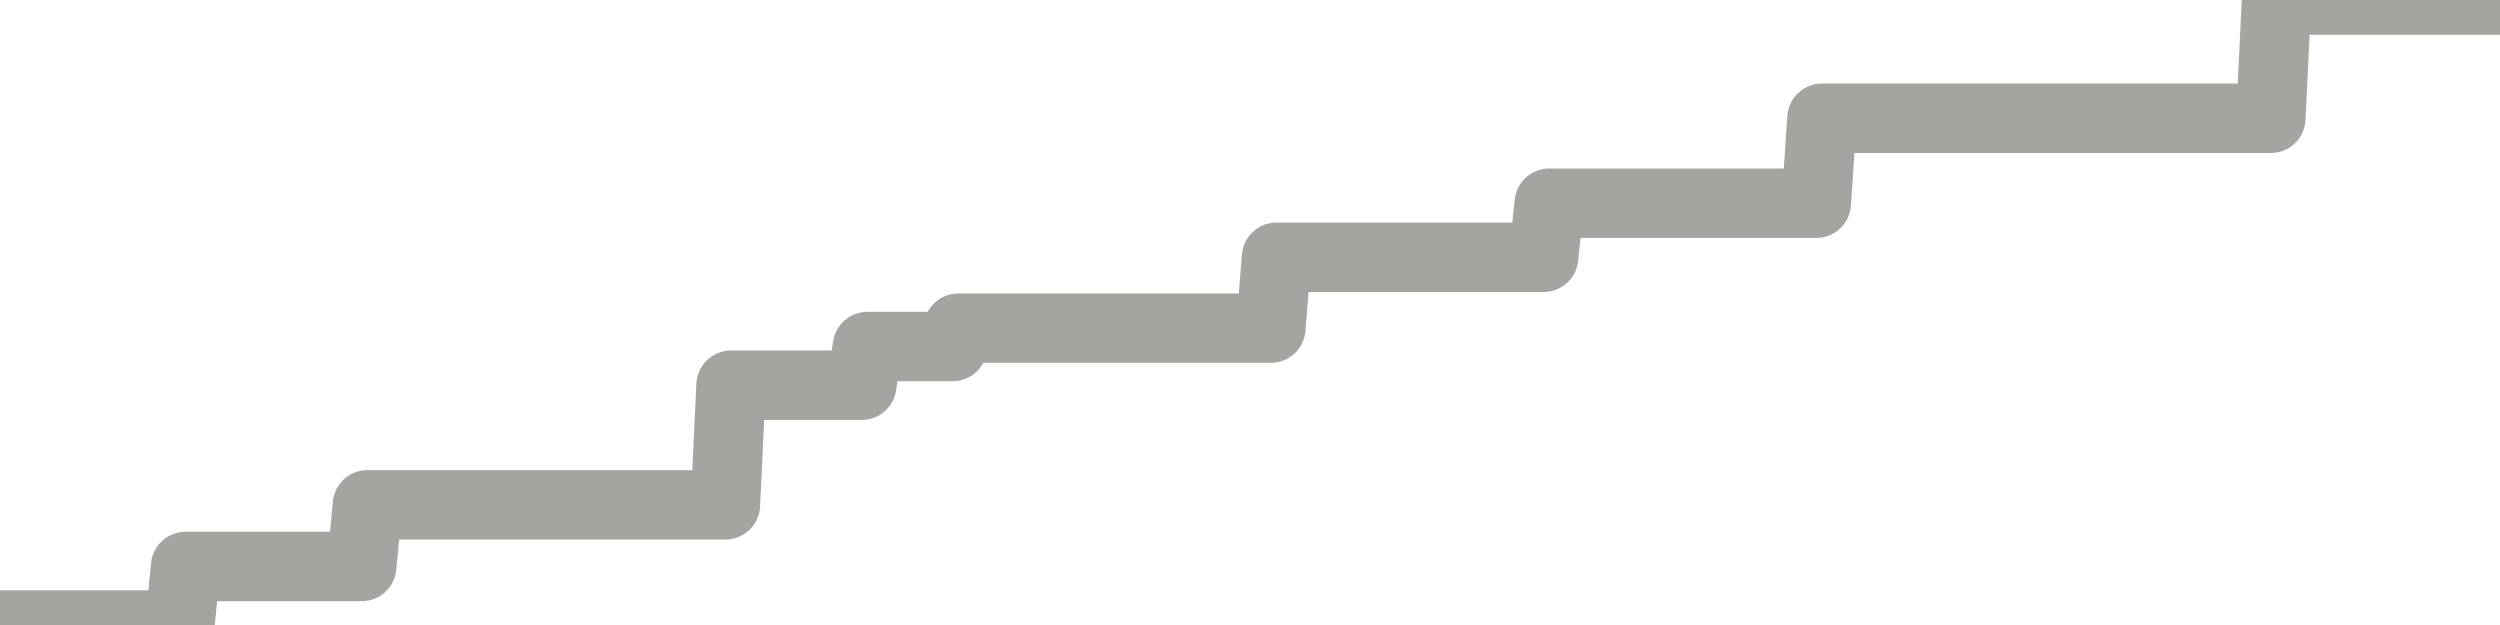 <?xml version="1.0" encoding="utf-8" standalone="no"?>
<!DOCTYPE svg PUBLIC "-//W3C//DTD SVG 1.1//EN"
  "http://www.w3.org/Graphics/SVG/1.1/DTD/svg11.dtd">
<svg xmlns:xlink="http://www.w3.org/1999/xlink" width="72pt" height="18pt" viewBox="0 0 72 18" xmlns="http://www.w3.org/2000/svg" version="1.1">
 <defs>
  <style type="text/css">*{stroke-linejoin: round; stroke-linecap: butt}</style>
 </defs>
 <g id="figure_1">
  <g id="patch_1">
   <path d="M 0 18 
L 72 18 
L 72 0 
L 0 0 
L 0 18 
z
" style="fill: none"/>
  </g>
  <g id="axes_1">
   <g id="patch_2">
    <path d="M 0 18 
L 72 18 
L 72 0 
L 0 0 
L 0 18 
z
" style="fill: none; opacity: 0"/>
   </g>
   <g id="line2d_1">
    <path d="M 0 18 
L 5.182 18 
L 5.345 16.314 
L 10.418 16.314 
L 10.582 14.539 
L 20.891 14.539 
L 21.055 11.094 
L 24.818 11.094 
L 24.982 9.98 
L 27.436 9.98 
L 27.6 9.451 
L 36.6 9.451 
L 36.764 7.41 
L 44.455 7.41 
L 44.618 5.853 
L 52.309 5.853 
L 52.473 3.406 
L 65.4 3.406 
L 65.564 0 
L 72 0 
L 72 0 
" clip-path="url(#p817dac9b9c)" style="fill: none; stroke: #a6a4a0; stroke-width: 2; stroke-linecap: square"/>
   </g>
  </g>
  <g id="axes_2"/>
 </g>
 <defs>
  <clipPath id="p817dac9b9c">
   <rect x="0" y="0" width="72" height="18"/>
  </clipPath>
 </defs>
</svg>
